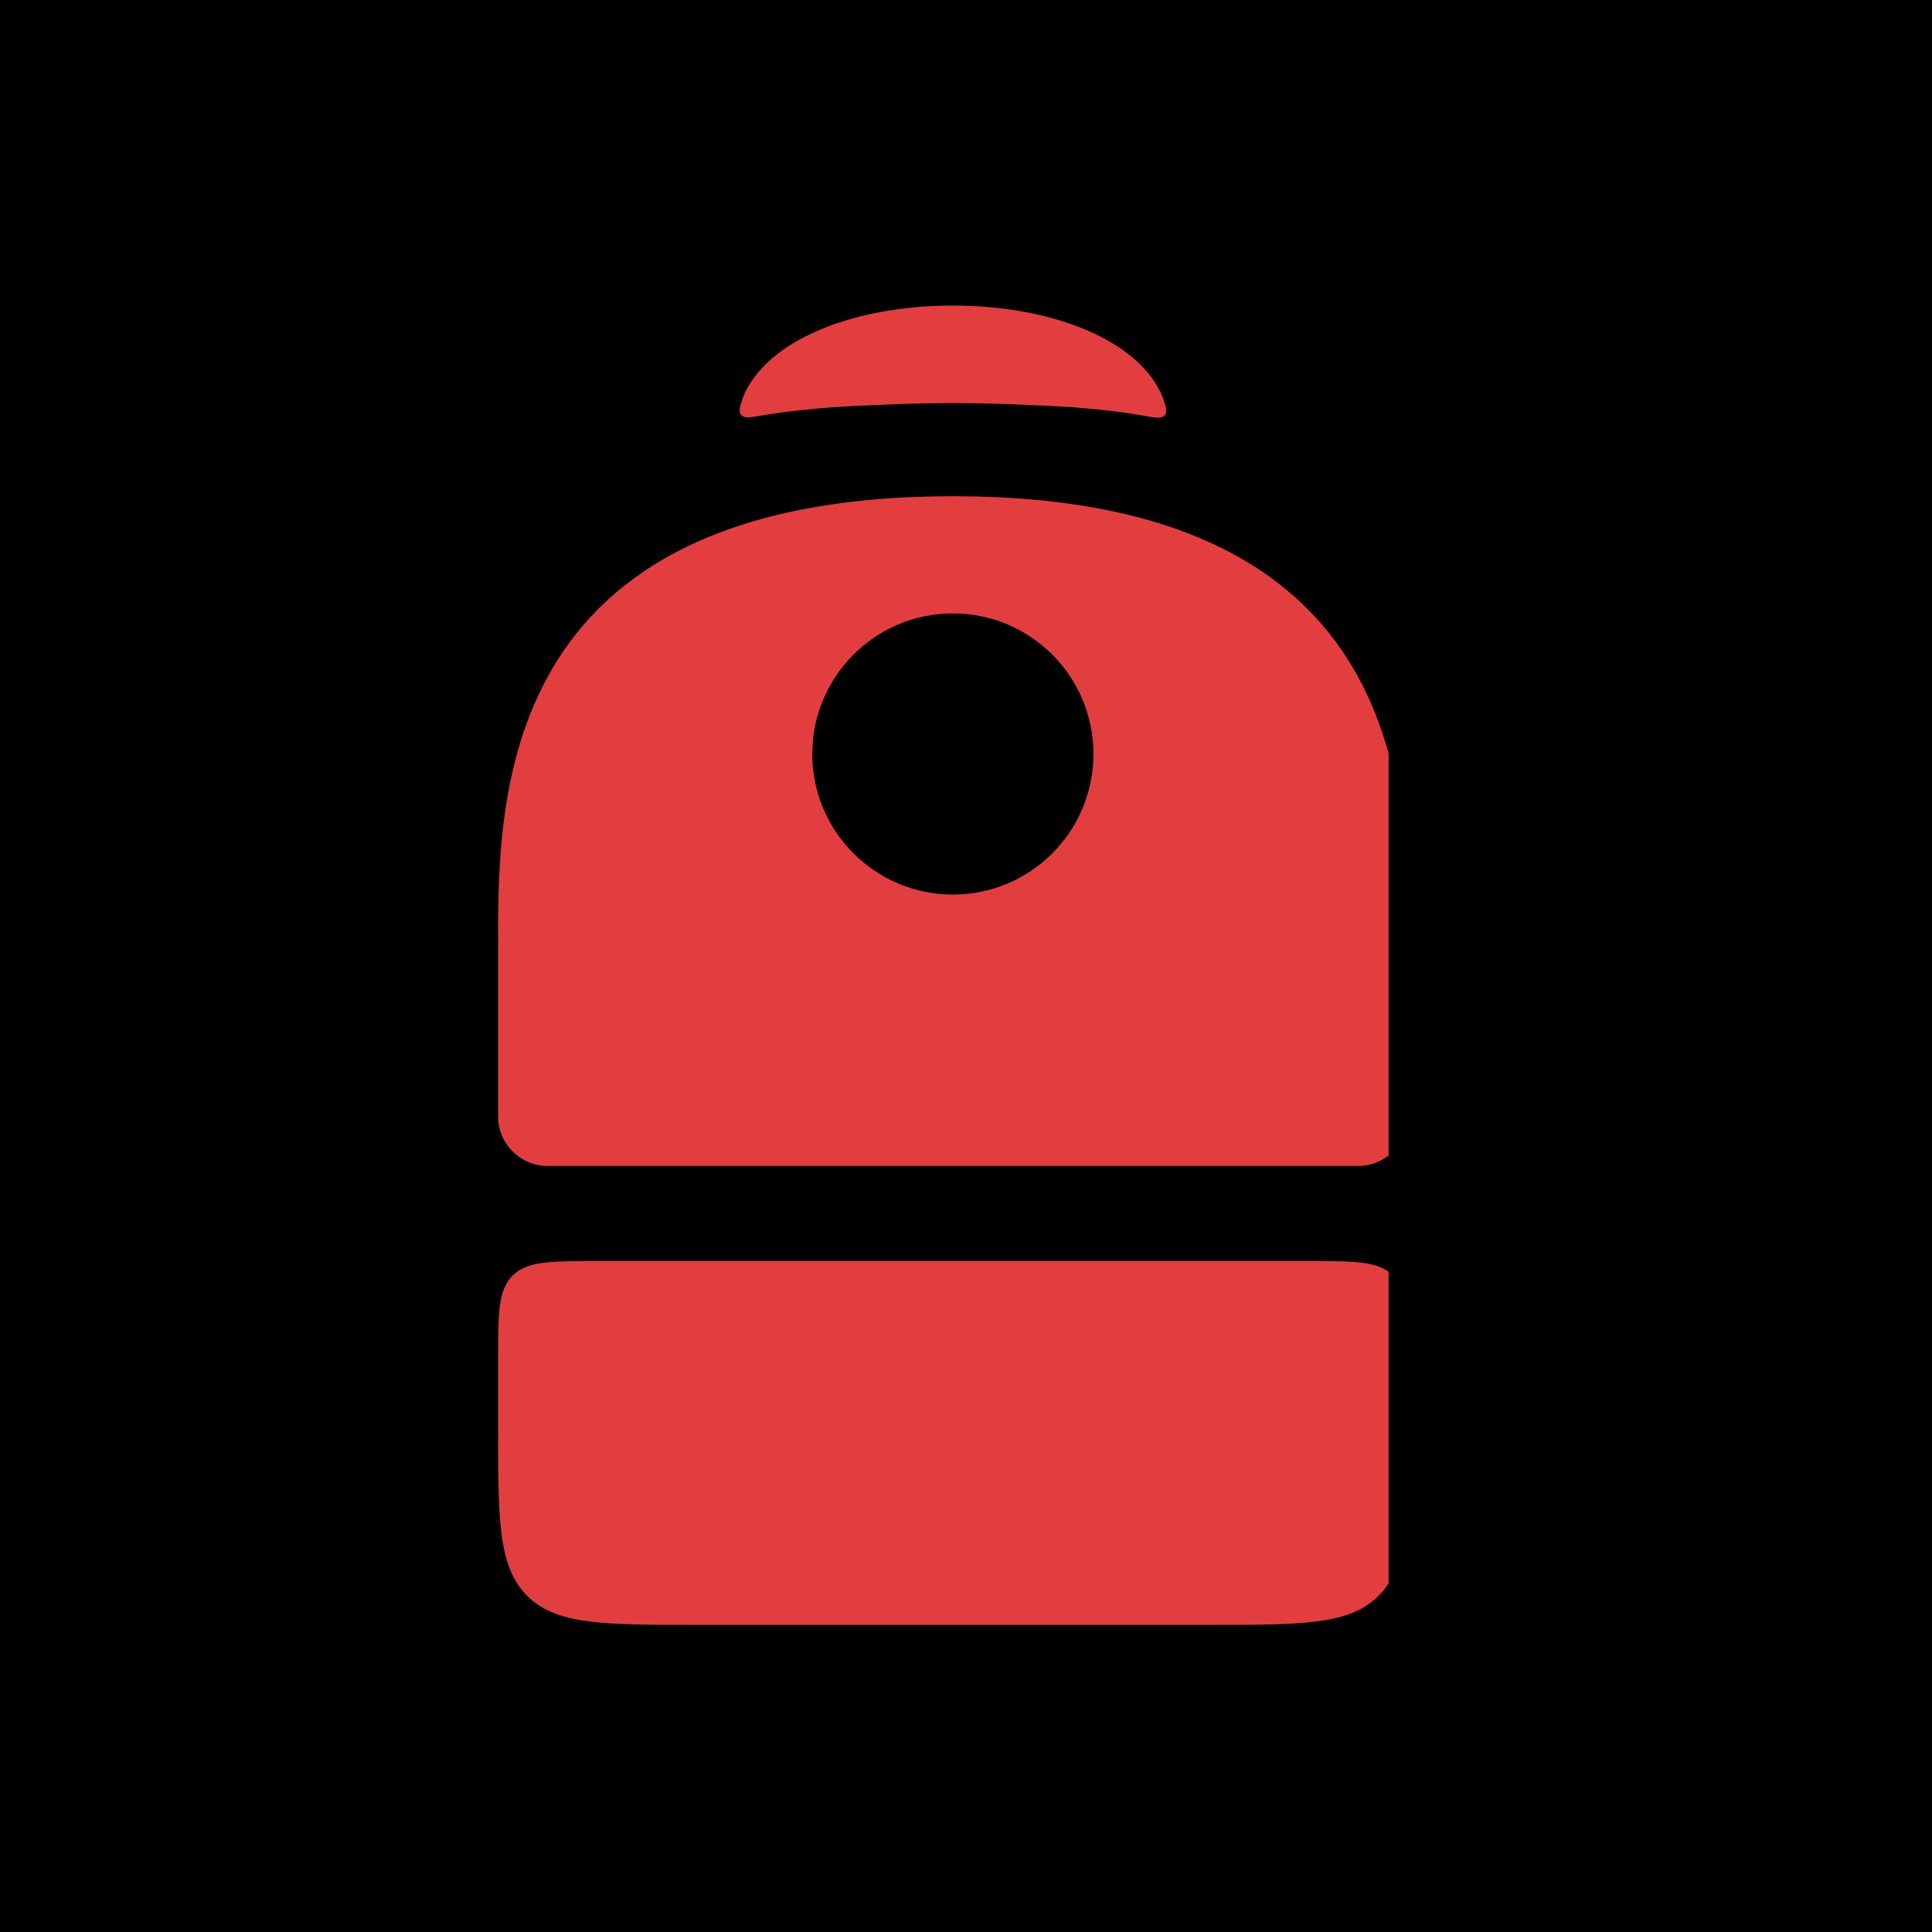 <svg width="32" height="32" viewBox="0 0 32 32" fill="none" xmlns="http://www.w3.org/2000/svg">
<g clip-path="url(#clip0_12630_1889)">
<rect width="32" height="32" fill="black"/>
<rect width="32" height="32" stroke="black"/>
<g clip-path="url(#clip1_12630_1889)">
<path d="M21.672 20.887C22.447 20.887 22.834 20.887 23.075 21.127C23.315 21.368 23.315 21.756 23.315 22.53V23.626C23.315 25.175 23.315 25.95 22.834 26.431C22.352 26.913 21.578 26.913 20.028 26.913H11.537C9.987 26.913 9.213 26.913 8.731 26.431C8.25 25.95 8.25 25.175 8.25 23.626V22.53C8.25 21.756 8.25 21.368 8.491 21.127C8.731 20.887 9.119 20.887 9.893 20.887H21.672Z" fill="#E33E3F"/>
<path fill-rule="evenodd" clip-rule="evenodd" d="M15.783 8.219C23.425 8.219 23.315 13.313 23.315 15.751C23.315 18.189 23.315 18.491 23.315 18.491C23.315 18.944 22.947 19.312 22.494 19.312H9.072C8.618 19.312 8.25 18.944 8.25 18.491C8.25 18.491 8.25 18.189 8.25 15.751C8.25 13.313 8.14 8.219 15.783 8.219ZM15.783 10.16C14.497 10.16 13.454 11.203 13.454 12.488C13.454 13.774 14.497 14.817 15.783 14.817C17.069 14.817 18.111 13.774 18.111 12.488C18.111 11.203 17.069 10.16 15.783 10.16Z" fill="#E33E3F"/>
<path d="M15.781 5.061C17.43 5.061 18.874 5.637 19.256 6.576C19.313 6.738 19.342 6.819 19.291 6.879C19.24 6.939 19.141 6.921 18.943 6.885C18.432 6.792 17.708 6.729 17.071 6.71C16.664 6.688 16.235 6.677 15.784 6.677C15.333 6.677 14.904 6.688 14.498 6.71C13.857 6.729 13.131 6.792 12.618 6.882C12.424 6.916 12.327 6.933 12.277 6.873C12.226 6.813 12.254 6.733 12.31 6.574C12.689 5.638 14.133 5.061 15.781 5.061Z" fill="#E33E3F"/>
</g>
</g>
<defs>
<clipPath id="clip0_12630_1889">
<rect width="32" height="32" fill="white"/>
</clipPath>
<clipPath id="clip1_12630_1889">
<rect width="15" height="22" fill="white" transform="translate(8 5)"/>
</clipPath>
</defs>
</svg>
